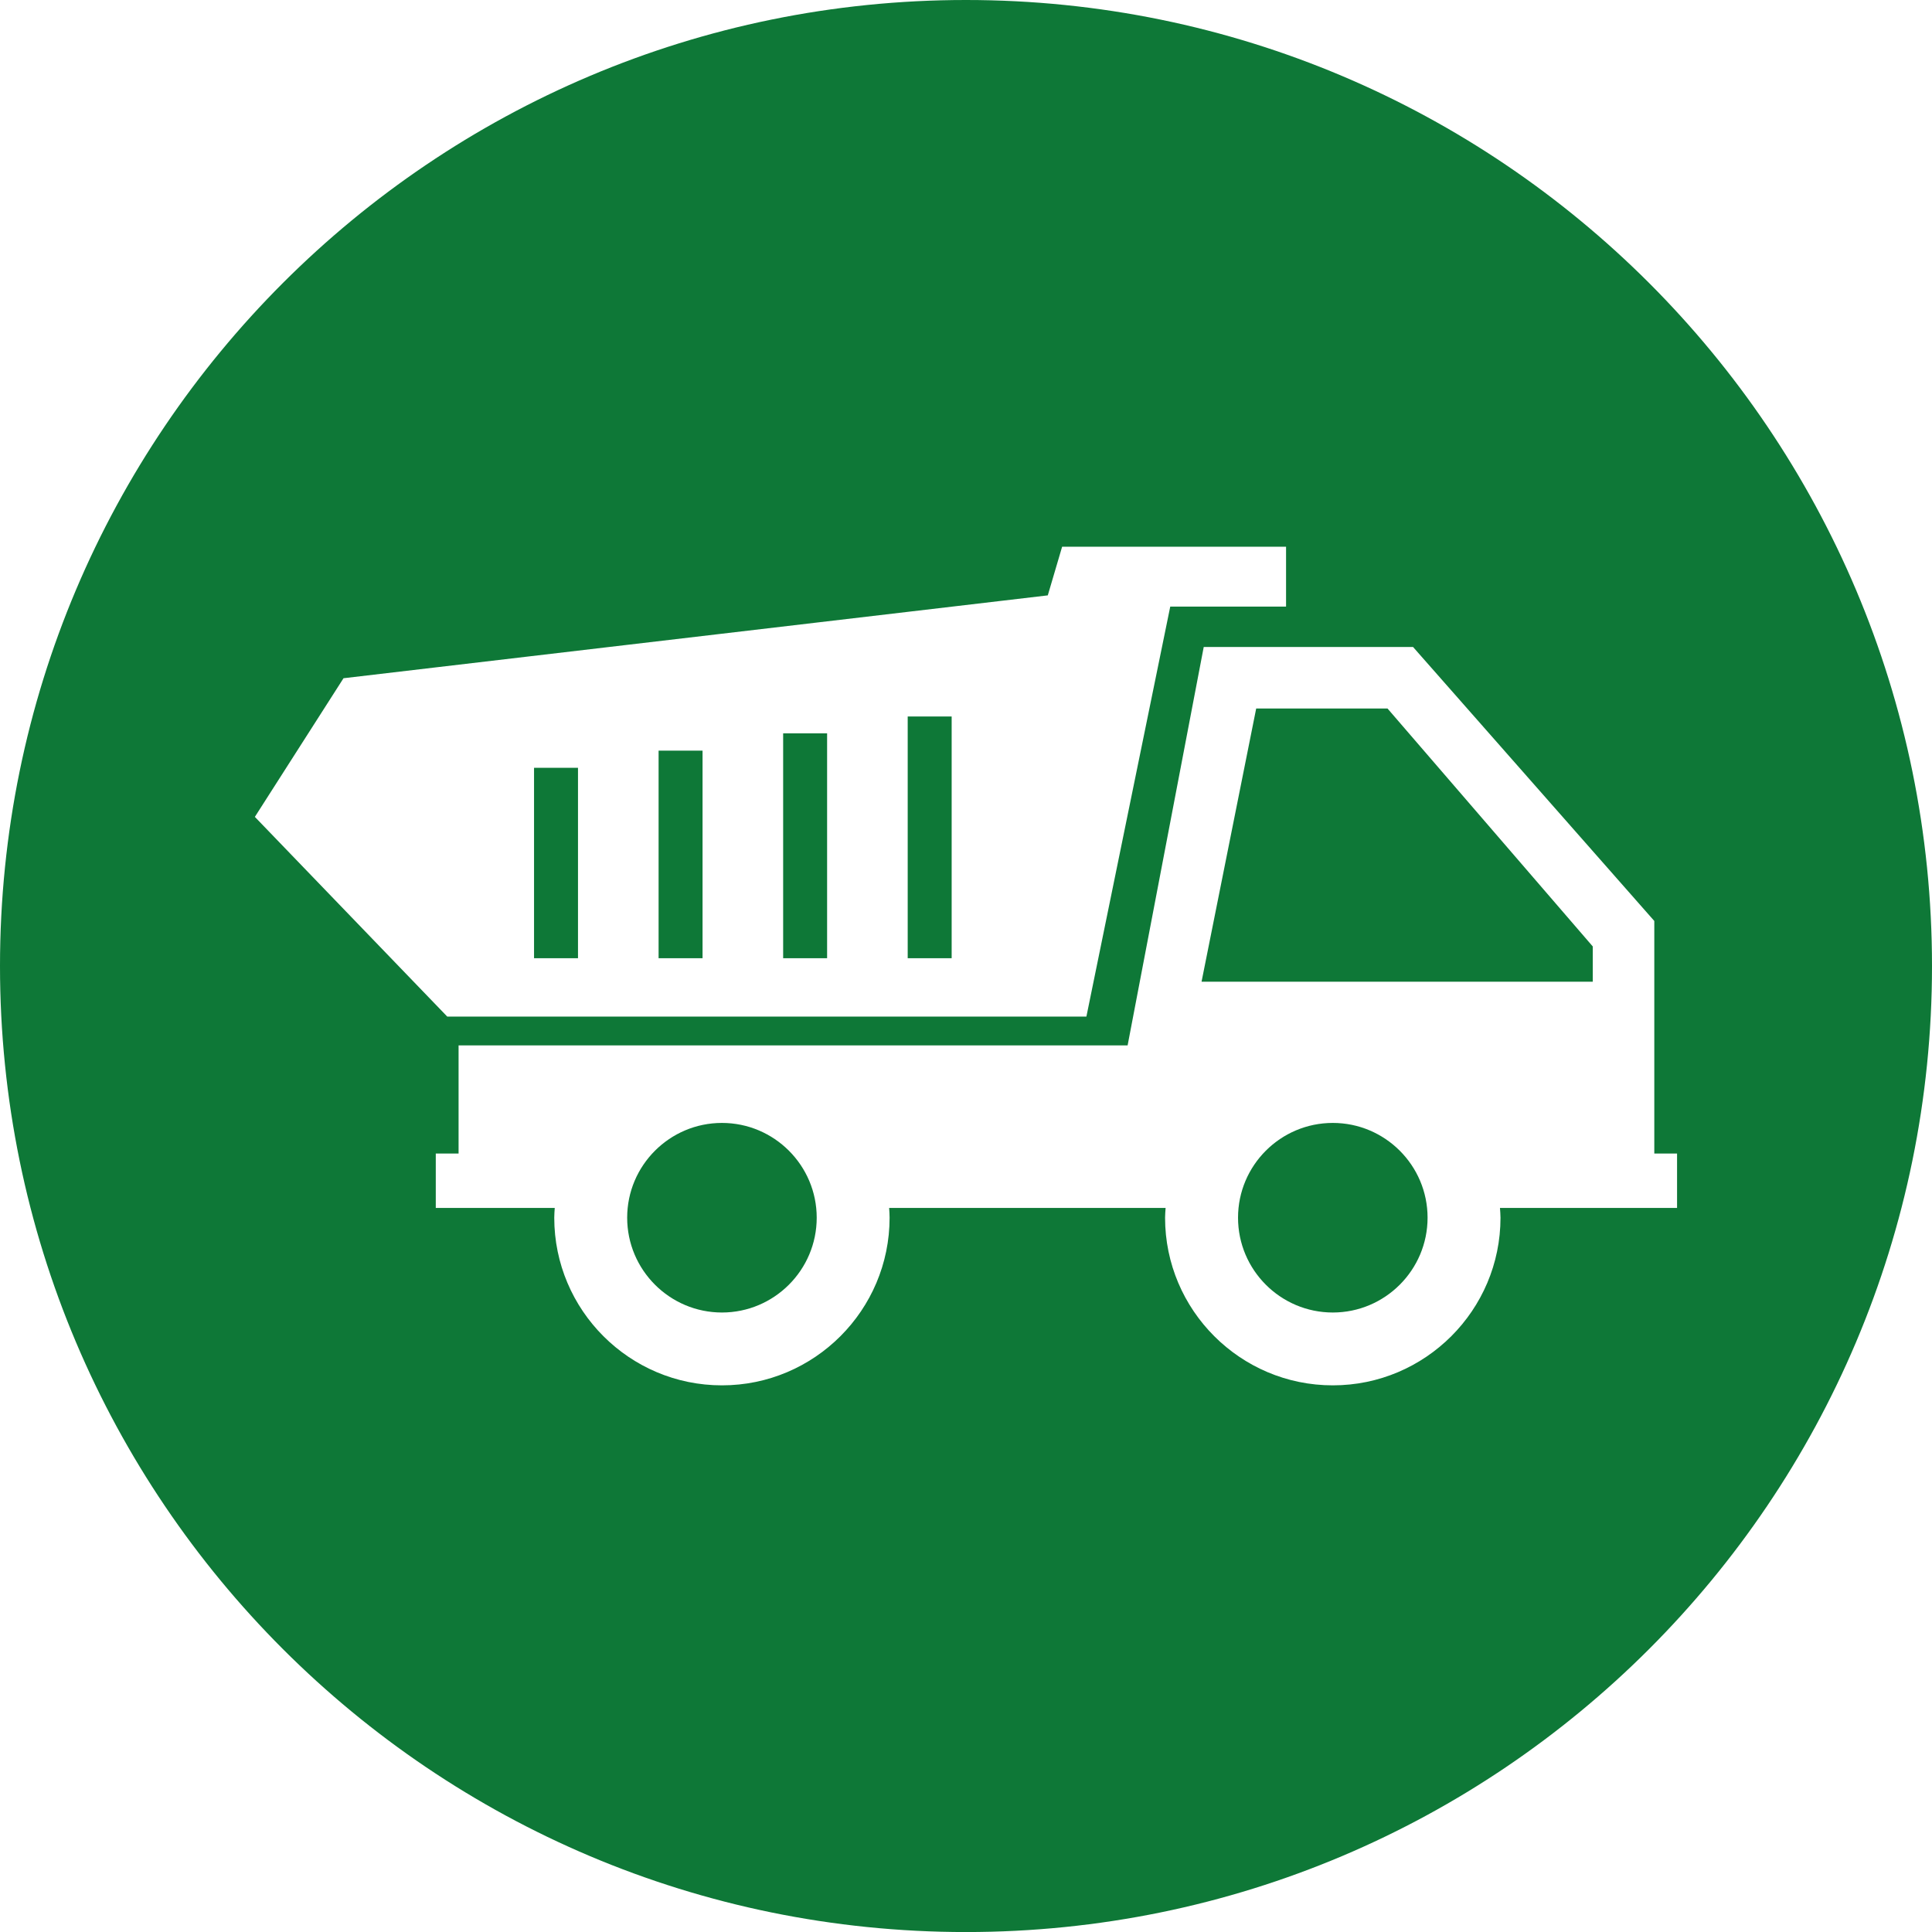 <svg xmlns="http://www.w3.org/2000/svg" viewBox="0, 0, 47.03, 47.031" id="icon--dump-truck" class="icon card--service__icon" aria-labelledby="icon-dump-truck-title"><title id="icon-dump-truck-title">Icon of a dump truck</title><path d="M23.514 0C36.502 0 47.03 10.529 47.03 23.516c0 12.987-10.528 23.515-23.516 23.515C10.528 47.031 0 36.503 0 23.516S10.528 0 23.514 0zm10.883 15.749h-5.095l-1.853 9.699H11.163v2.632h-.555v1.324h2.896c-.005.08-.012.158-.012.238 0 2.25 1.831 4.082 4.082 4.081 2.25.001 4.081-1.831 4.081-4.081 0-.08-.006-.158-.011-.238h6.73c-.005.08-.013.158-.013.238 0 2.25 1.832 4.082 4.083 4.081 2.25.001 4.082-1.831 4.082-4.081 0-.08-.008-.158-.013-.238h4.311V28.08h-.554v-5.661l-5.873-6.67zM17.574 27.335c1.272 0 2.307 1.035 2.307 2.307s-1.035 2.308-2.307 2.308-2.307-1.036-2.307-2.308c0-1.272 1.035-2.307 2.307-2.307zm14.87 0c1.272 0 2.307 1.035 2.307 2.307s-1.035 2.308-2.307 2.308c-1.273 0-2.307-1.036-2.307-2.308 0-1.272 1.034-2.307 2.307-2.307zm1.332-10.088l4.996 5.792v.858h-9.523l1.33-6.65h3.197zm-2.47-3.938h-5.451l-.349 1.184L8.362 16.51l-2.158 3.375 4.683 4.861h15.559l2.041-9.98h2.819v-1.457zM14.07 18.69v4.636H13V18.69h1.07zm3.032-.417v5.053h-1.07v-5.053h1.07zm3.032-.422v5.475h-1.07v-5.475h1.07zm3.032-.41v5.885h-1.07v-5.885h1.07z" fill="#0E7837"></path></svg>